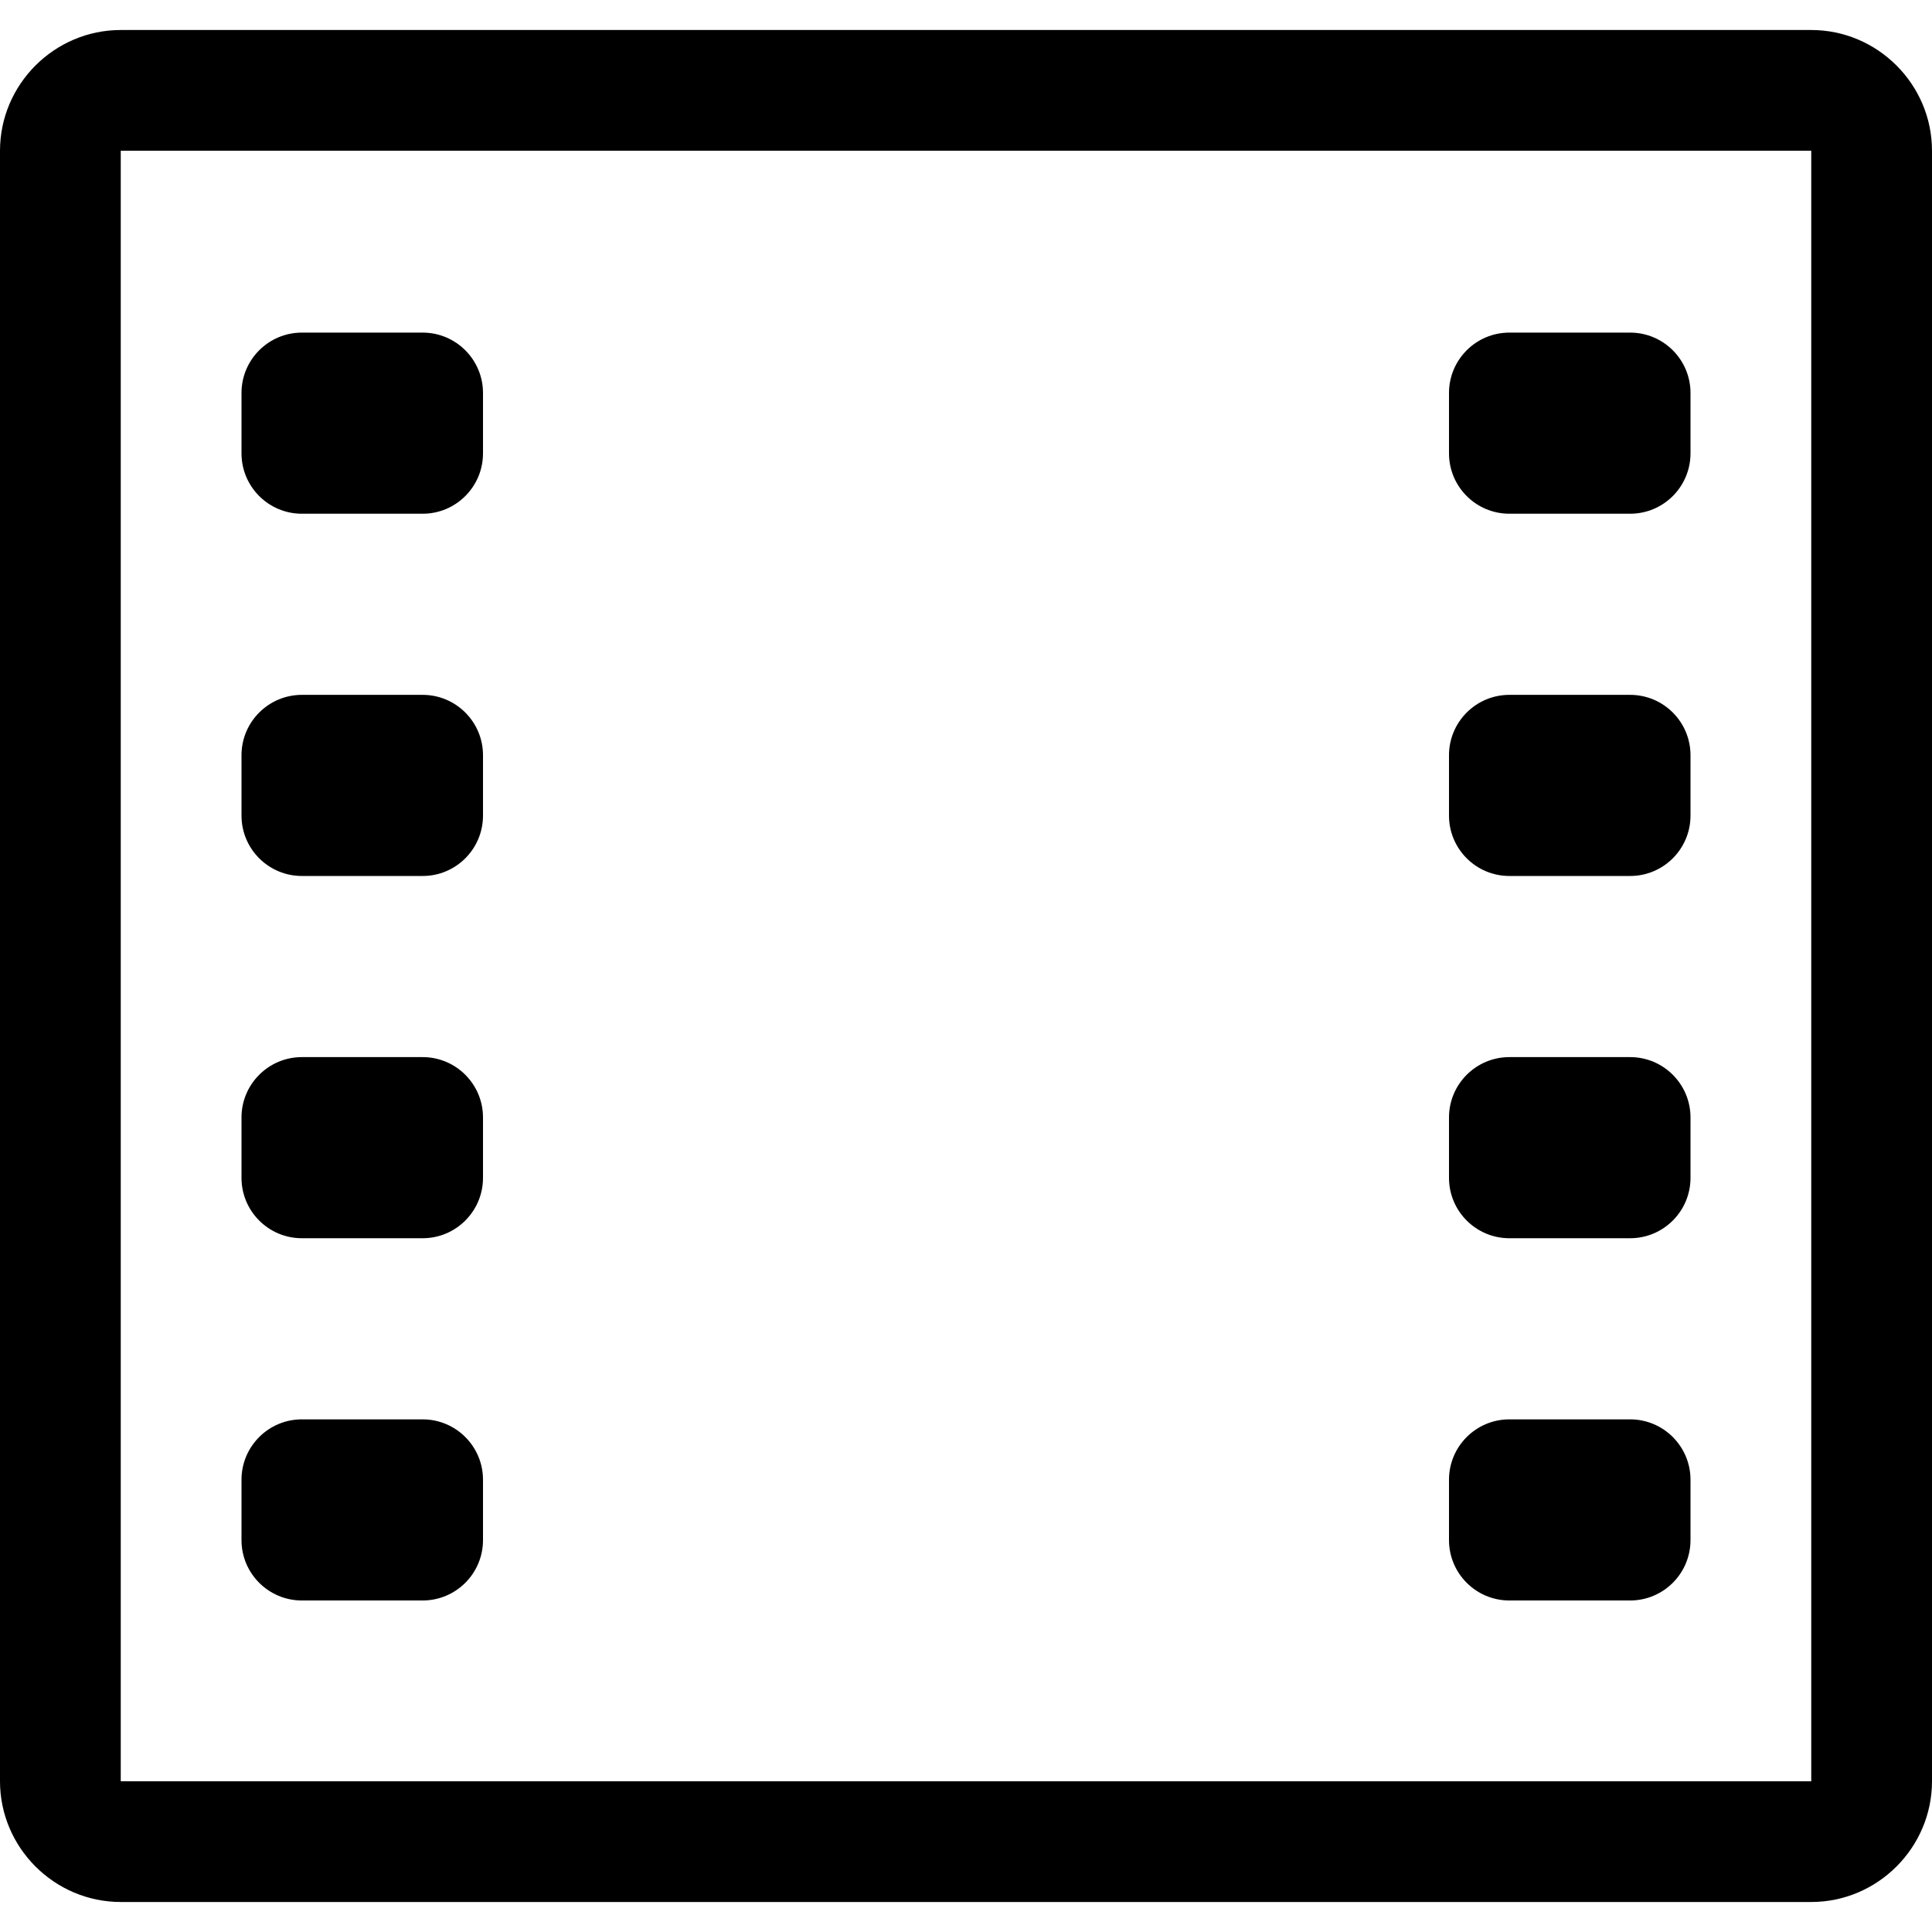 <?xml version="1.0" encoding="utf-8"?>
<svg fill="#000000" width="800px" height="800px" viewBox="0 0 32 32" version="1.1" xmlns="http://www.w3.org/2000/svg">
    <path d="M25 8.509h2c0.552 0 1-0.448 1-1v-1c0-0.552-0.448-1-1-1h-2c-0.552 0-1 0.448-1 1v1c0 0.552 0.448 1 1 1zM25 14.509h2c0.552 0 1-0.448 1-1v-1c0-0.552-0.448-1-1-1h-2c-0.552 0-1 0.448-1 1v1c0 0.552 0.448 1 1 1zM25 20.509h2c0.552 0 1-0.448 1-1v-1c0-0.552-0.448-1-1-1h-2c-0.552 0-1 0.448-1 1v1c0 0.552 0.448 1 1 1zM25 26.509h2c0.552 0 1-0.448 1-1v-1c0-0.552-0.448-1-1-1h-2c-0.552 0-1 0.448-1 1v1c0 0.552 0.448 1 1 1zM5 8.509h2c0.552 0 1-0.448 1-1v-1c0-0.552-0.448-1-1-1h-2c-0.552 0-1 0.448-1 1v1c0 0.552 0.448 1 1 1zM5 14.509h2c0.552 0 1-0.448 1-1v-1c0-0.552-0.448-1-1-1h-2c-0.552 0-1 0.448-1 1v1c0 0.552 0.448 1 1 1zM5 20.509h2c0.552 0 1-0.448 1-1v-1c0-0.552-0.448-1-1-1h-2c-0.552 0-1 0.448-1 1v1c0 0.552 0.448 1 1 1zM5 26.509h2c0.552 0 1-0.448 1-1v-1c0-0.552-0.448-1-1-1h-2c-0.552 0-1 0.448-1 1v1c0 0.552 0.448 1 1 1zM30 0.497h-28c-1.099 0-2 0.9-2 2v27.006c0 1.099 0.9 2 2 2h28c1.099 0 2-0.901 2-2v-27.006c0-1.099-0.901-2-2-2zM30 29.503h-28v-27.006h28v27.006z"></path>
</svg>